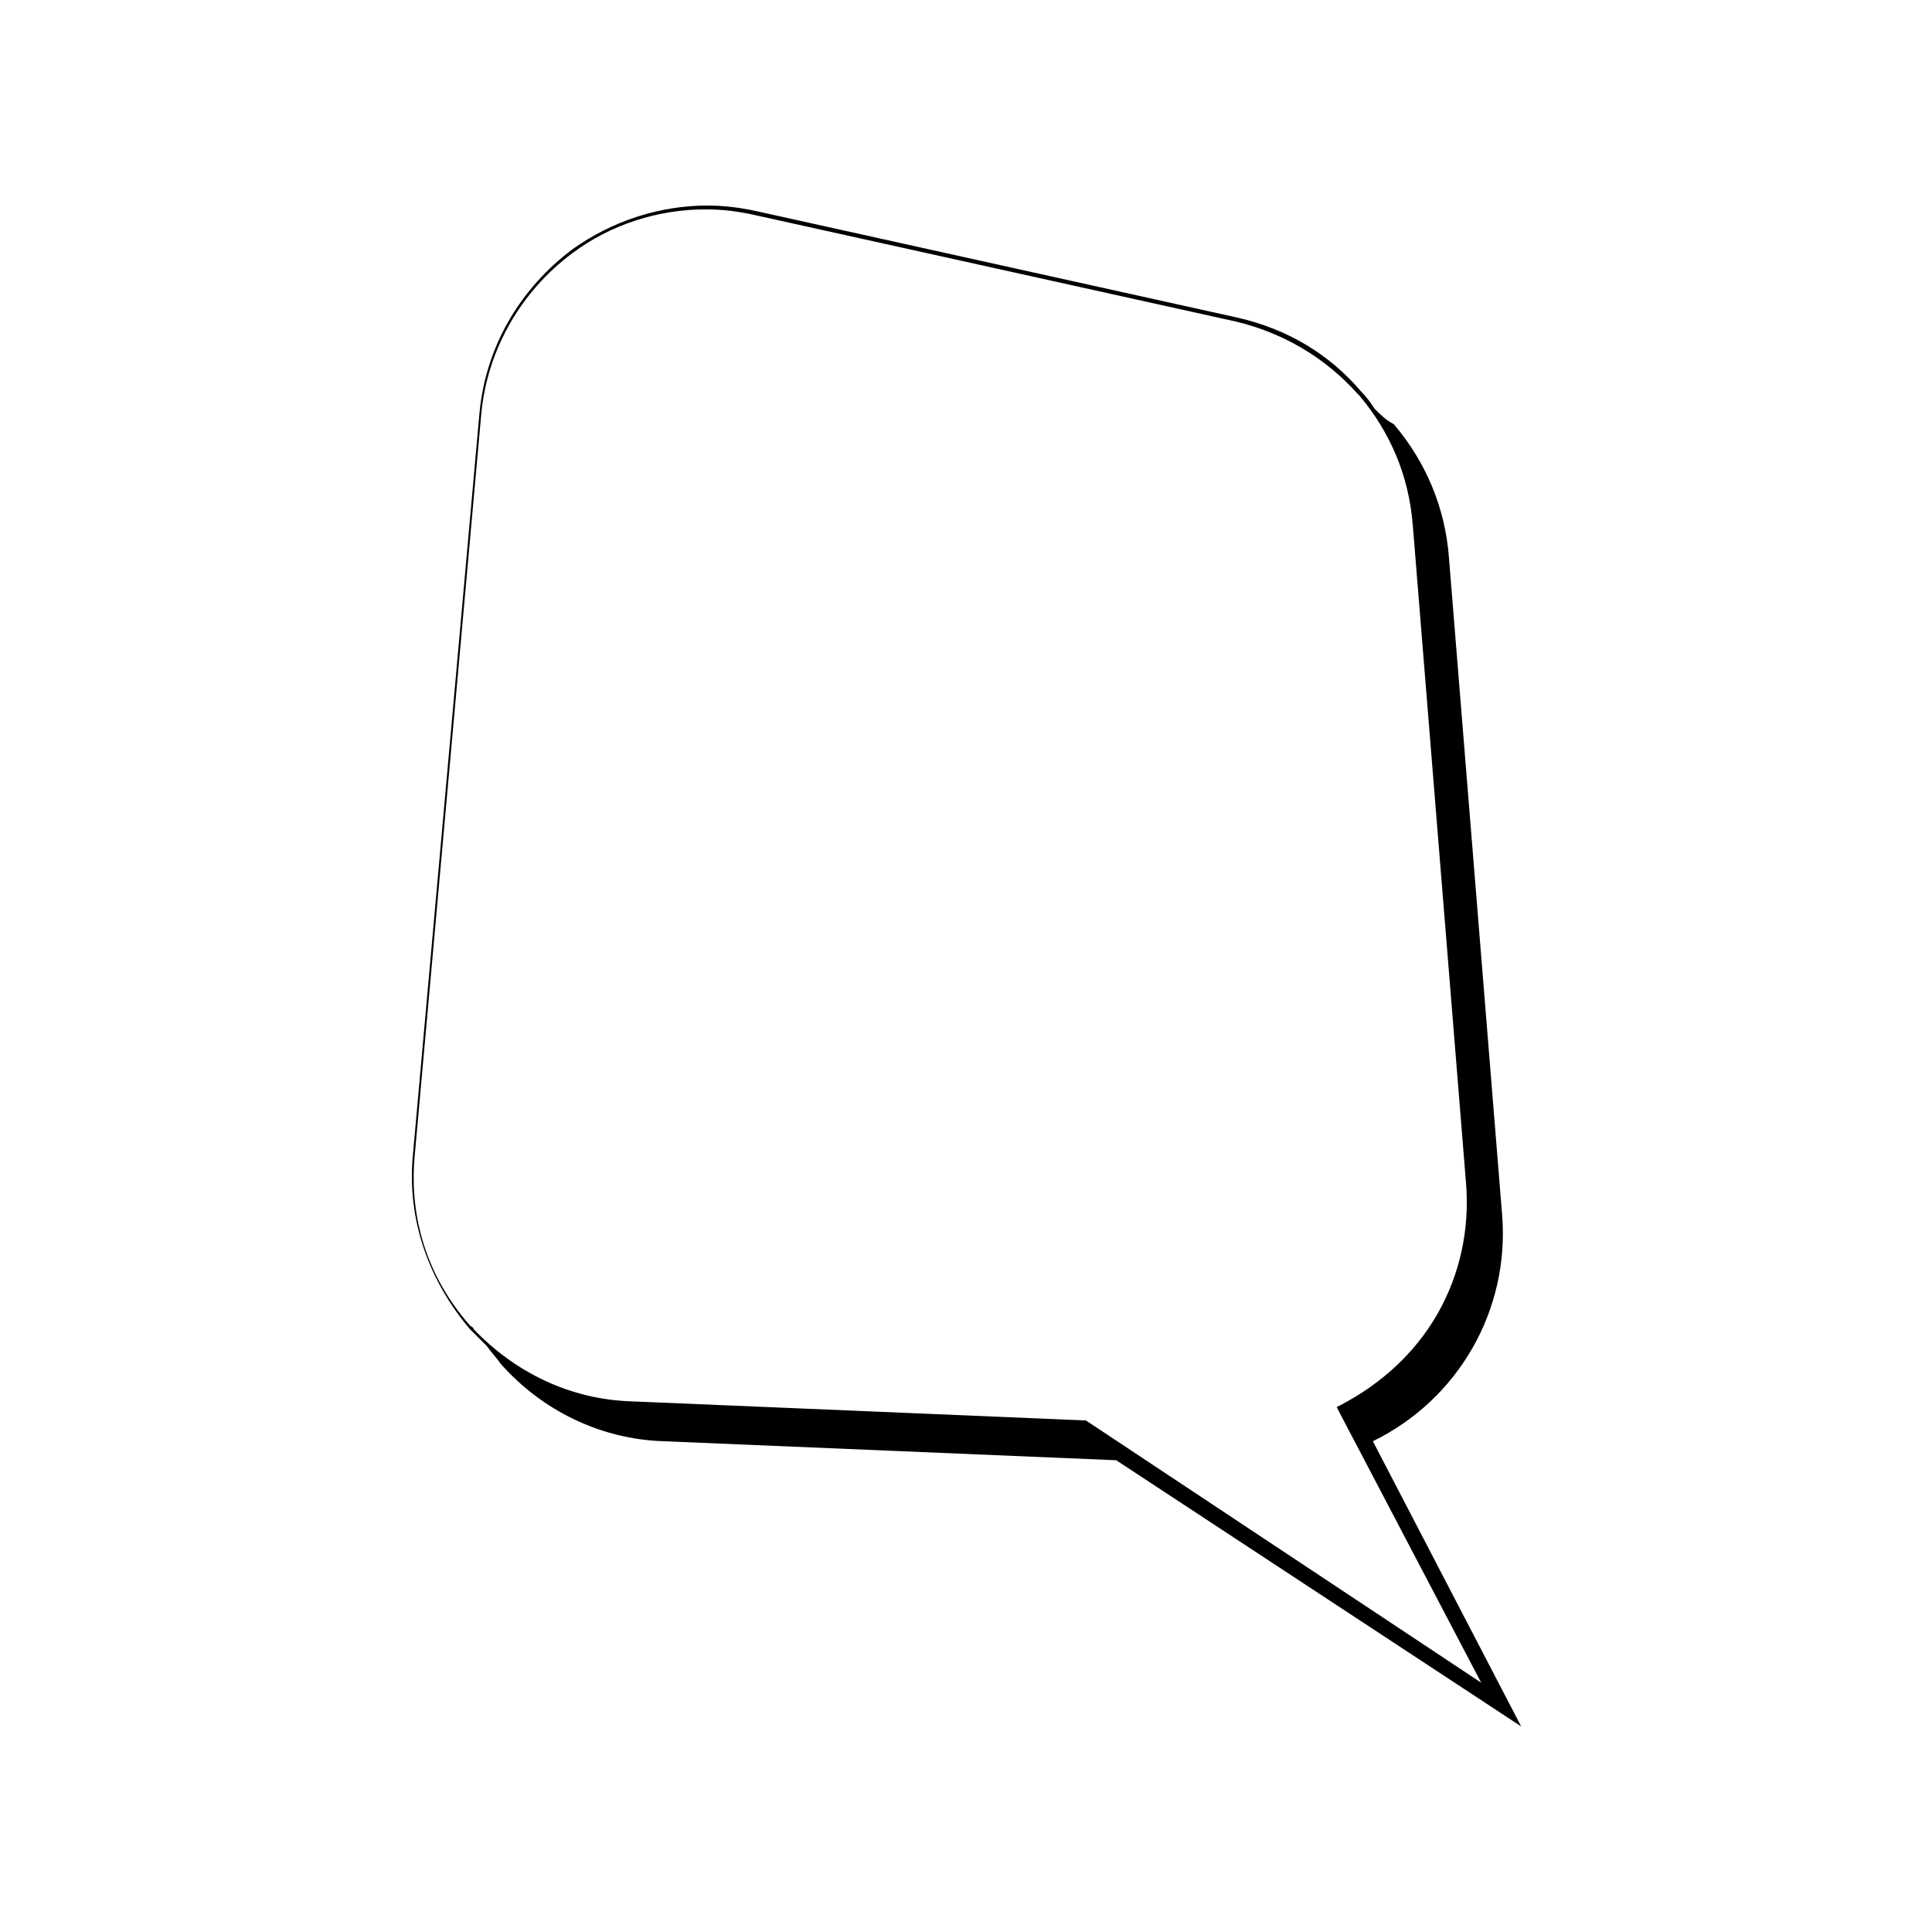 <?xml version="1.0" encoding="UTF-8"?>
<!-- Uploaded to: ICON Repo, www.svgrepo.com, Generator: ICON Repo Mixer Tools -->
<svg fill="#000000" width="800px" height="800px" version="1.1" viewBox="144 144 512 512" xmlns="http://www.w3.org/2000/svg">
 <path d="m508.32 252.38v0c-0.504-0.504-0.504-0.504 0 0-1.008-1.512-2.016-3.023-3.527-4.535-8.566-10.078-19.648-16.625-32.746-19.648l-127.46-28.215c-4.535-1.008-9.07-1.512-13.098-1.512-12.594 0-25.191 4.031-35.77 11.586-14.105 10.578-23.176 26.199-24.688 43.832l-17.633 196.48c-1.512 16.625 4.031 32.746 15.113 45.848l4.535 4.535c1.008 1.512 2.519 3.023 3.527 4.535 11.082 12.594 26.703 20.152 43.328 20.656l119.91 5.039 107.31 70.535-39.297-75.57c22.672-11.082 36.273-34.762 34.258-59.953l-14.105-174.32c-1.008-13.098-6.047-25.191-14.609-35.266-2.016-1.012-3.527-2.523-5.039-4.035zm10.078 30.73 14.105 174.32c1.008 12.09-1.512 24.184-7.559 34.762s-15.113 18.641-25.695 24.184l-1.008 0.504 0.504 1.008 37.785 72.043-104.79-69.52h-0.504l-119.91-5.039c-16.121-0.504-30.73-7.559-41.816-19.145 0-0.504-0.504-0.504-1.008-1.008-11.082-12.594-16.121-28.215-14.609-44.84l17.633-196.48c1.512-17.129 10.578-32.746 24.184-42.824 10.078-7.559 22.672-11.586 35.266-11.586 4.535 0 8.566 0.504 13.098 1.512l127.46 28.215c12.594 3.023 23.68 9.574 32.242 19.145l0.504 0.504c8.062 9.57 13.102 21.156 14.109 34.254z"/>
</svg>